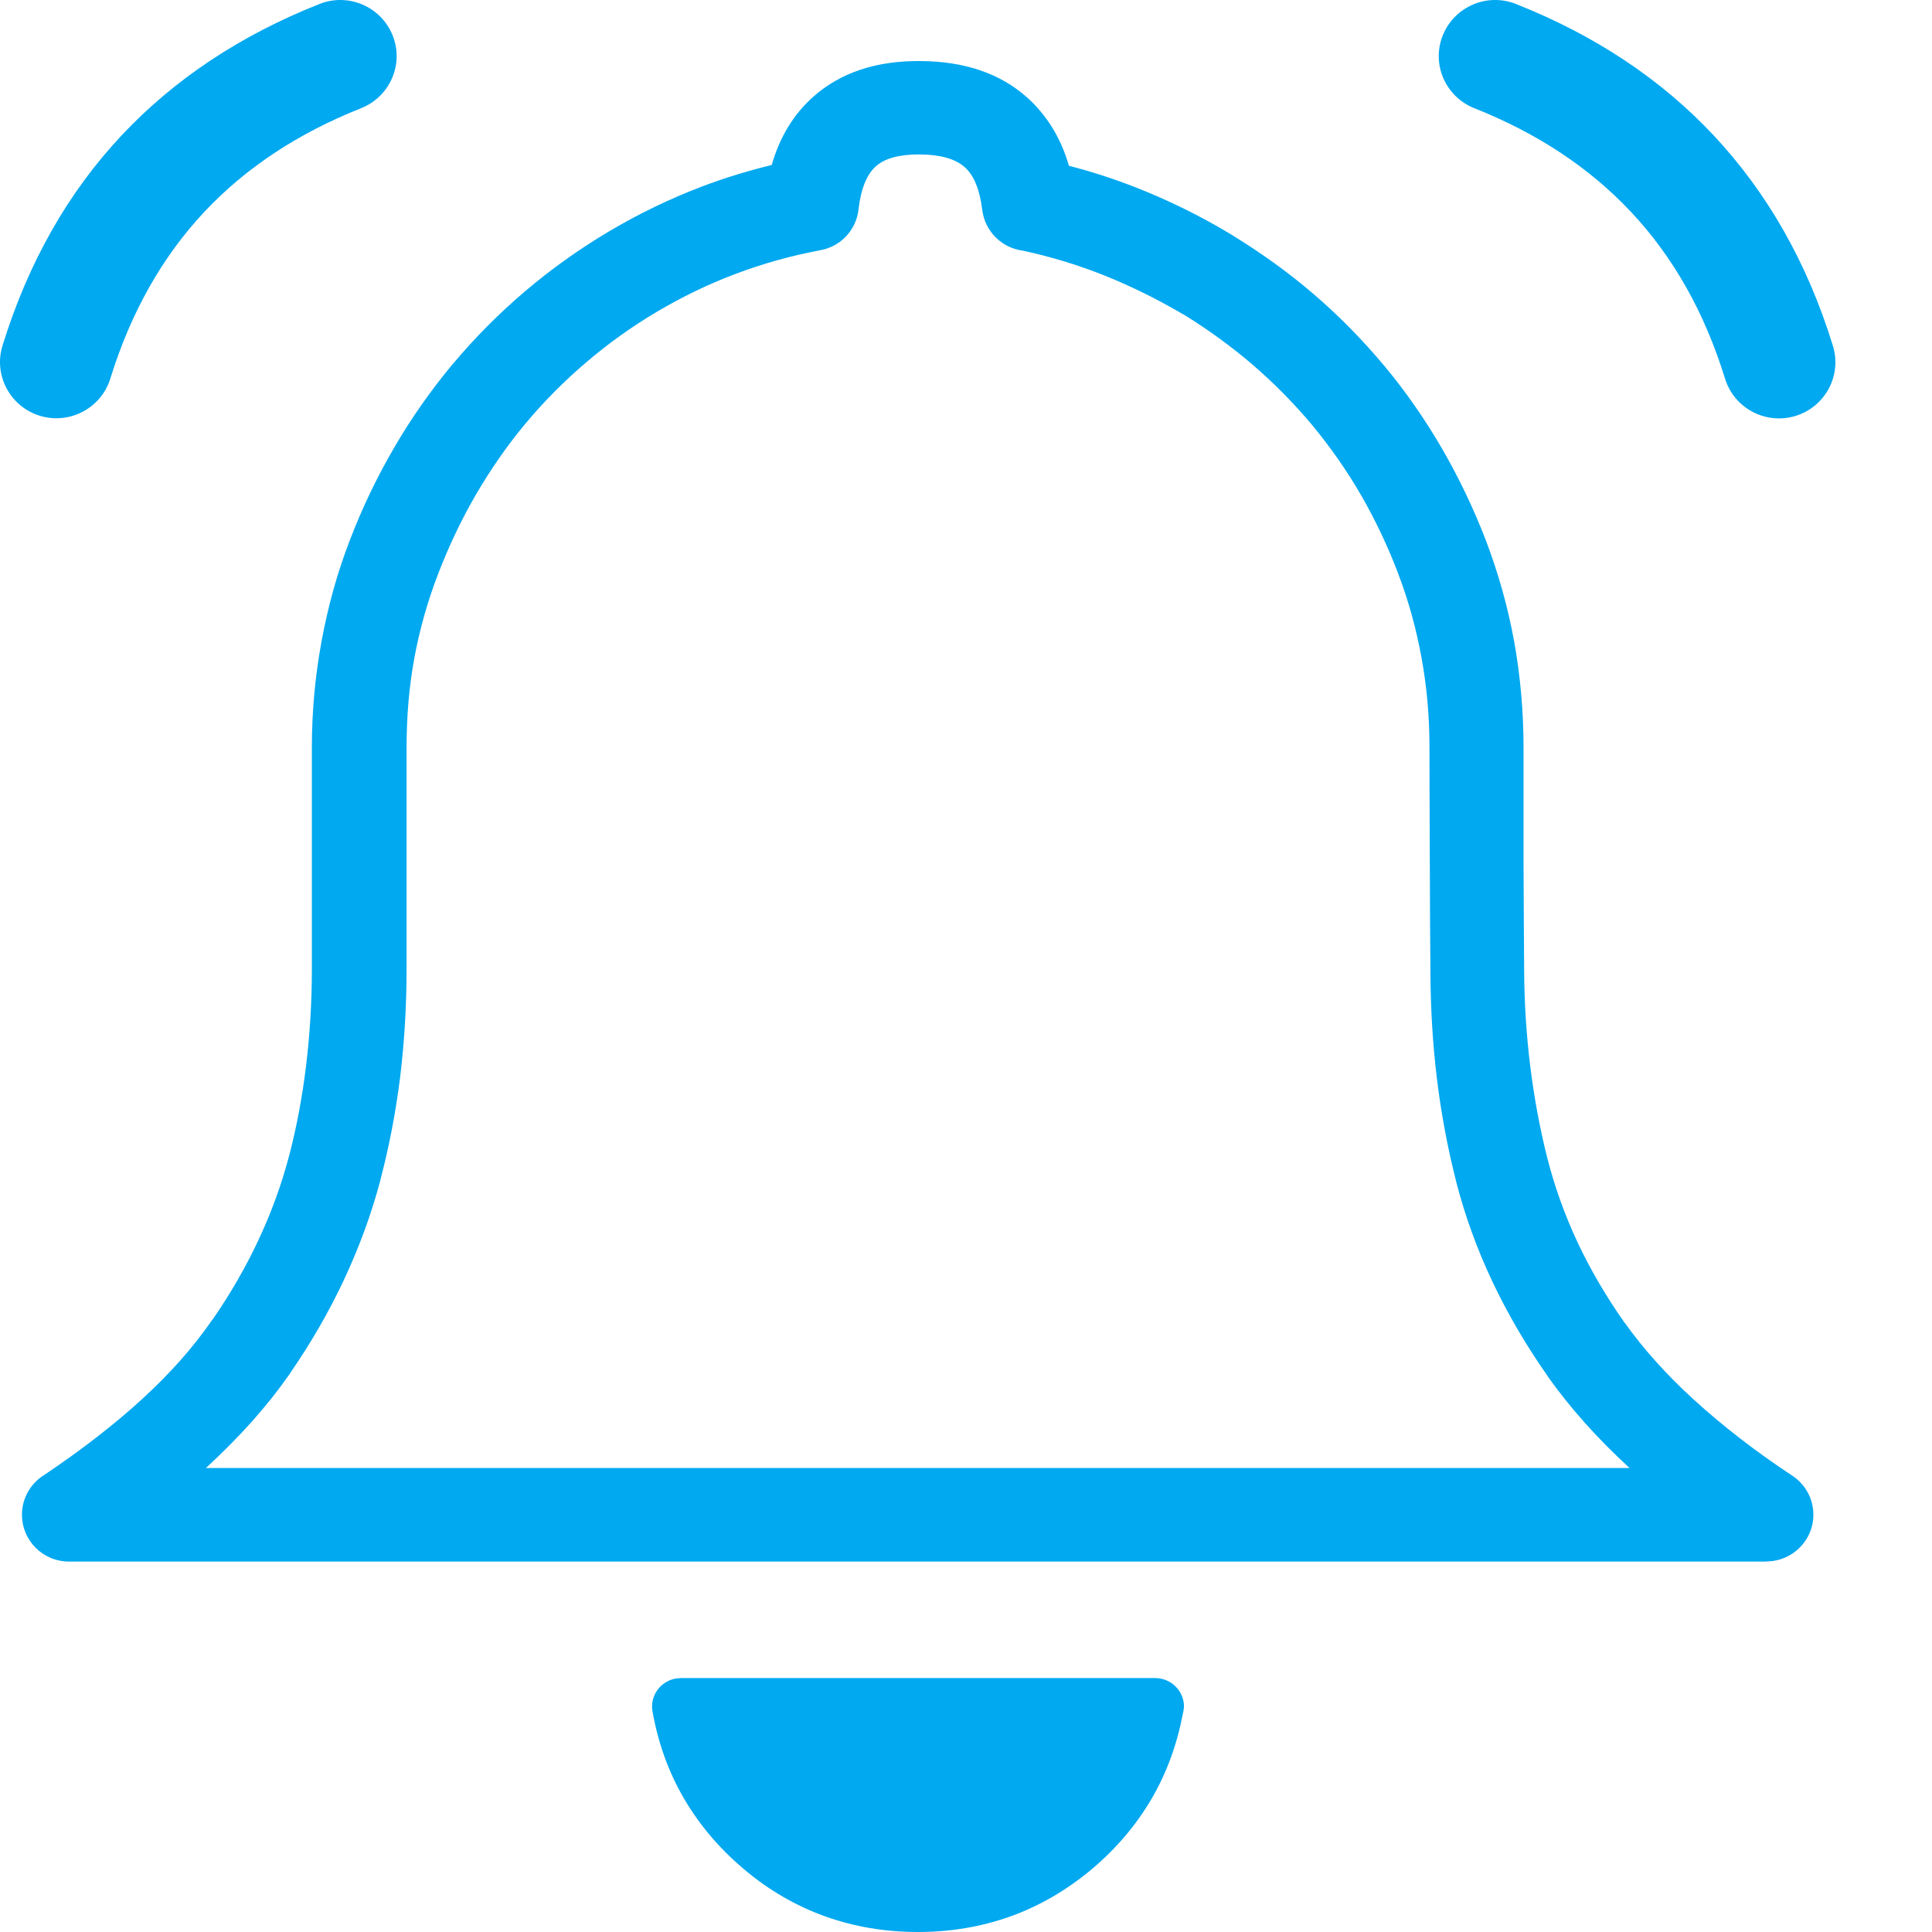 <?xml version="1.0" encoding="UTF-8"?>
<svg width="60px" height="60px" viewBox="0 0 60 60" version="1.1" xmlns="http://www.w3.org/2000/svg" xmlns:xlink="http://www.w3.org/1999/xlink">
    <title>security-alarm</title>
    <g id="security-alarm" stroke="none" stroke-width="1" fill="none" fill-rule="evenodd">
        <g id="Group" fill="#00A9F0" fill-rule="nonzero">
            <path d="M36.73,53.242 C36.549,54.19 36.23,55.059 35.768,55.855 C35.292,56.67 34.668,57.407 33.903,58.052 C33.132,58.696 32.297,59.185 31.389,59.512 C30.481,59.839 29.519,60 28.502,60 C27.481,60 26.519,59.834 25.616,59.512 C24.713,59.185 23.873,58.701 23.107,58.052 C22.336,57.402 21.718,56.67 21.242,55.855 C20.765,55.039 20.441,54.141 20.265,53.155 C20.176,52.676 20.5,52.217 20.981,52.129 C20.996,52.129 21.139,52.114 21.139,52.114 L35.876,52.114 C36.367,52.114 36.77,52.51 36.77,53.003 C36.765,53.086 36.75,53.164 36.73,53.242 L36.73,53.242 L36.73,53.242 Z M9.921,0.124 C10.819,-0.233 11.836,0.207 12.194,1.1 C12.552,1.994 12.11,3.005 11.212,3.361 C9.268,4.133 7.638,5.202 6.337,6.589 C5.041,7.975 4.064,9.694 3.426,11.759 C3.141,12.677 2.159,13.195 1.236,12.912 C0.314,12.628 -0.207,11.652 0.078,10.734 C0.878,8.146 2.115,5.978 3.77,4.211 C5.424,2.448 7.481,1.091 9.921,0.124 L9.921,0.124 Z M45.788,3.361 C44.89,3.005 44.448,1.994 44.806,1.1 C45.164,0.207 46.181,-0.233 47.079,0.124 C49.519,1.091 51.576,2.448 53.23,4.216 C54.885,5.988 56.127,8.156 56.922,10.739 C57.207,11.657 56.686,12.633 55.764,12.916 C54.841,13.2 53.859,12.682 53.574,11.764 C52.936,9.694 51.959,7.975 50.663,6.593 C49.362,5.202 47.732,4.133 45.788,3.361 L45.788,3.361 Z M33.196,5.148 C33.917,5.334 34.619,5.563 35.302,5.832 C36.303,6.227 37.265,6.701 38.188,7.253 C38.223,7.277 38.262,7.297 38.296,7.321 C39.18,7.863 40.005,8.459 40.761,9.103 C41.556,9.782 42.293,10.529 42.98,11.349 L42.985,11.354 L42.985,11.354 C43.657,12.16 44.256,13.024 44.786,13.937 C45.317,14.855 45.773,15.812 46.151,16.798 L46.151,16.798 C46.539,17.819 46.829,18.859 47.025,19.928 C47.217,21.002 47.315,22.101 47.315,23.229 C47.315,25.455 47.315,26.661 47.315,26.808 C47.32,27.95 47.325,29.068 47.334,30.157 L47.334,30.167 L47.334,30.167 C47.339,31.153 47.403,32.144 47.526,33.136 C47.649,34.117 47.825,35.064 48.056,35.977 L48.056,35.977 C48.287,36.876 48.601,37.745 48.989,38.575 C49.391,39.429 49.882,40.269 50.457,41.085 L50.462,41.085 C51.031,41.885 51.743,42.681 52.597,43.462 C53.481,44.268 54.502,45.064 55.67,45.835 C56.338,46.28 56.52,47.183 56.068,47.847 C55.788,48.262 55.327,48.492 54.855,48.492 L54.855,48.496 L41.674,48.496 L28.502,48.496 L15.321,48.496 L2.145,48.496 C1.335,48.496 0.682,47.847 0.682,47.041 C0.682,46.514 0.966,46.05 1.389,45.796 C2.572,45 3.588,44.209 4.437,43.428 C5.282,42.652 5.989,41.856 6.558,41.036 C6.573,41.011 6.592,40.987 6.612,40.967 C7.162,40.167 7.633,39.351 8.021,38.521 C8.419,37.676 8.738,36.807 8.973,35.914 C8.978,35.894 8.983,35.875 8.988,35.86 C9.214,34.991 9.386,34.073 9.504,33.111 C9.621,32.144 9.685,31.143 9.685,30.113 L9.685,23.229 C9.685,22.12 9.783,21.022 9.985,19.923 C10.186,18.829 10.476,17.78 10.864,16.779 C11.246,15.778 11.708,14.816 12.243,13.898 C12.773,12.985 13.382,12.121 14.064,11.3 L14.074,11.291 L14.074,11.291 C14.752,10.485 15.498,9.733 16.308,9.044 C17.108,8.366 17.972,7.746 18.9,7.194 C19.838,6.637 20.81,6.169 21.811,5.788 C22.508,5.524 23.23,5.304 23.966,5.124 C24.217,4.25 24.649,3.542 25.262,3 C26.107,2.253 27.216,1.882 28.596,1.896 C29.961,1.906 31.065,2.282 31.9,3.029 C32.508,3.576 32.945,4.279 33.196,5.148 L33.196,5.148 L33.196,5.148 Z M34.241,8.532 C33.431,8.214 32.607,7.965 31.767,7.785 C31.119,7.702 30.589,7.194 30.505,6.52 C30.427,5.885 30.245,5.441 29.956,5.187 C29.666,4.933 29.204,4.801 28.571,4.796 C27.938,4.792 27.481,4.914 27.202,5.163 C26.917,5.417 26.735,5.866 26.661,6.51 L26.661,6.51 C26.593,7.126 26.126,7.653 25.478,7.77 C24.57,7.941 23.691,8.185 22.842,8.507 C21.993,8.825 21.183,9.22 20.397,9.684 C19.617,10.148 18.885,10.67 18.208,11.251 C17.53,11.828 16.897,12.462 16.318,13.156 L16.318,13.156 C15.748,13.839 15.238,14.577 14.781,15.358 C14.334,16.129 13.942,16.95 13.608,17.819 C13.274,18.683 13.029,19.562 12.867,20.441 C12.704,21.324 12.626,22.257 12.626,23.234 L12.626,30.118 C12.626,31.261 12.557,32.374 12.425,33.468 C12.292,34.517 12.096,35.562 11.826,36.592 C11.821,36.617 11.816,36.636 11.811,36.661 C11.531,37.711 11.153,38.741 10.677,39.756 C10.216,40.738 9.666,41.69 9.032,42.613 C9.013,42.642 8.993,42.671 8.973,42.701 C8.306,43.658 7.457,44.61 6.43,45.557 L6.391,45.591 L15.336,45.591 L28.517,45.591 L41.679,45.591 L50.609,45.591 C49.607,44.673 48.763,43.726 48.076,42.759 L48.076,42.759 L48.076,42.754 C47.403,41.797 46.829,40.816 46.352,39.81 C45.866,38.785 45.493,37.745 45.223,36.7 L45.223,36.7 L45.223,36.695 C44.958,35.655 44.757,34.586 44.624,33.492 C44.497,32.447 44.428,31.344 44.423,30.186 L44.423,30.182 C44.413,29.102 44.408,27.979 44.404,26.808 C44.394,24.64 44.394,23.458 44.394,23.229 C44.394,22.272 44.315,21.339 44.148,20.436 C43.986,19.537 43.746,18.668 43.427,17.828 L43.427,17.828 L43.427,17.824 C43.098,16.959 42.71,16.144 42.268,15.377 C41.826,14.611 41.316,13.883 40.741,13.19 L40.741,13.19 C40.172,12.511 39.548,11.881 38.871,11.3 C38.213,10.739 37.516,10.236 36.784,9.782 C36.75,9.767 36.721,9.748 36.686,9.728 C35.891,9.264 35.076,8.864 34.241,8.532 L34.241,8.532 L34.241,8.532 Z" id="Shape"></path>
        </g>
    </g>
</svg>
